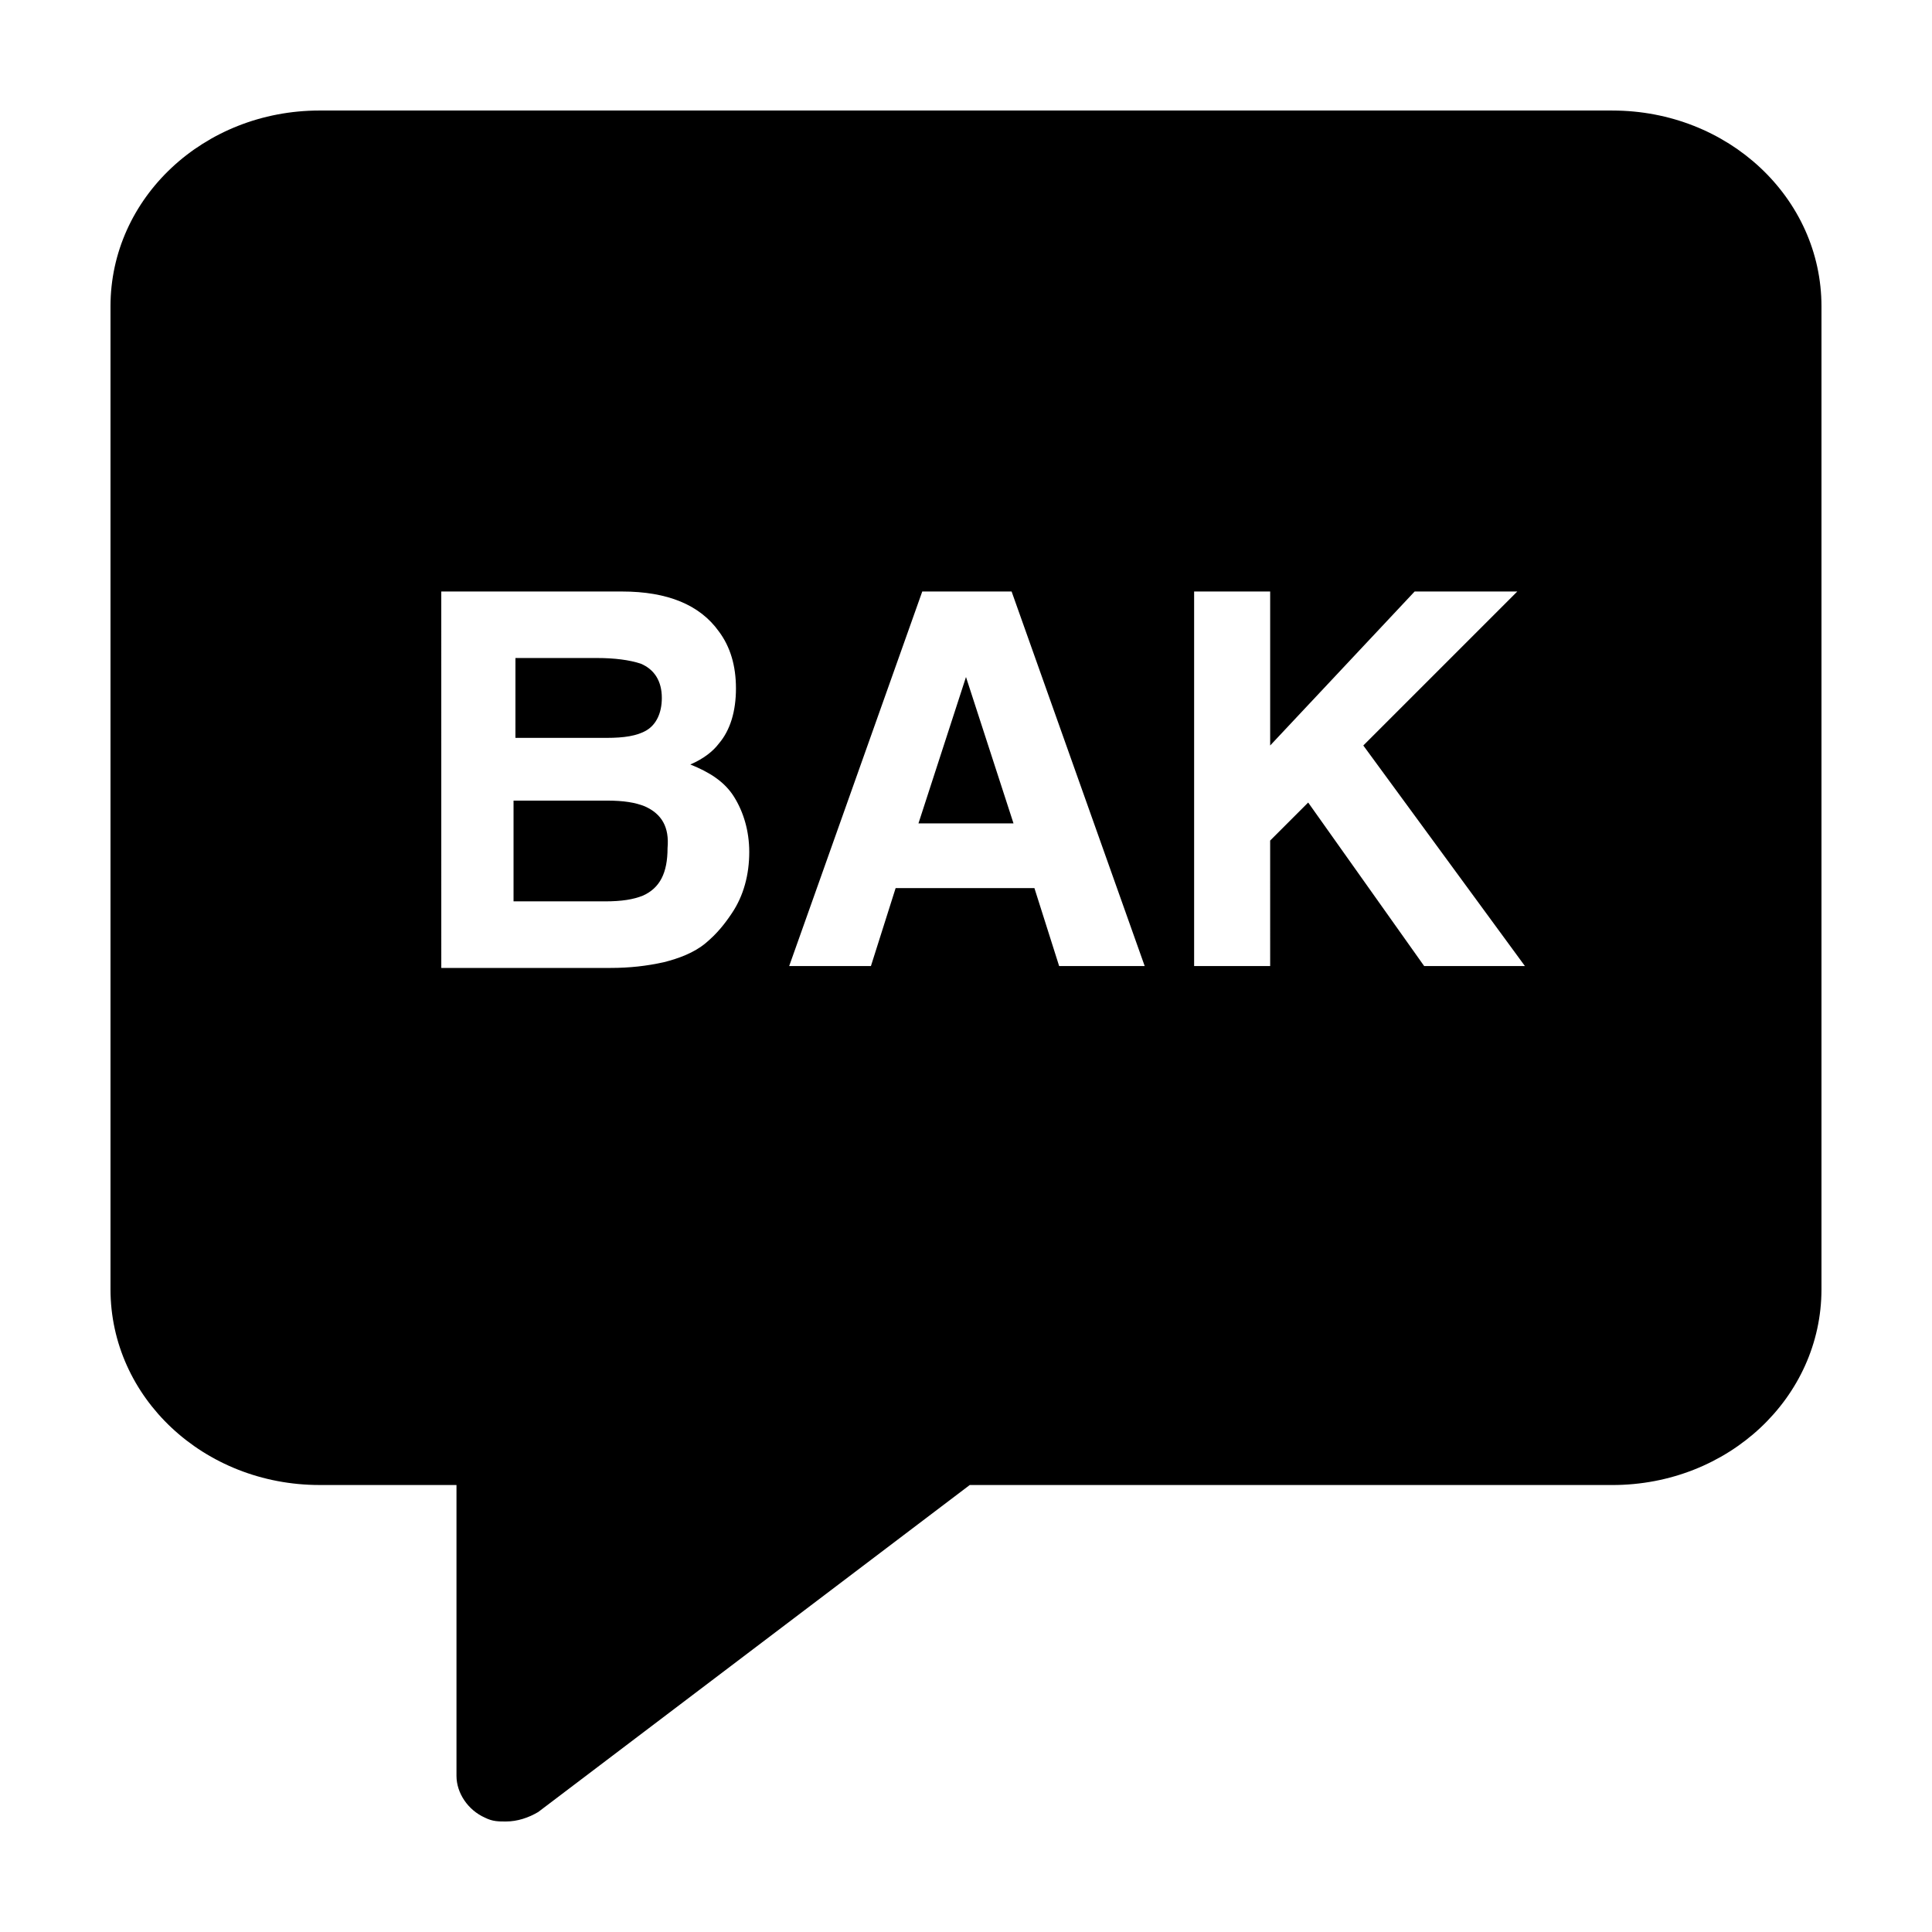 <?xml version="1.0" encoding="UTF-8"?>
<!-- Uploaded to: ICON Repo, www.svgrepo.com, Generator: ICON Repo Mixer Tools -->
<svg fill="#000000" width="800px" height="800px" version="1.1" viewBox="144 144 512 512" xmlns="http://www.w3.org/2000/svg">
 <g>
  <path d="m314.86 357.68c-2.519-1.008-5.543-1.512-10.078-1.512h-24.688v26.703h24.184c4.535 0 7.559-0.504 10.078-1.512 4.535-2.016 6.551-6.047 6.551-12.594 0.5-5.547-1.512-9.07-6.047-11.086z"/>
  <path d="m315.36 337.53c2.519-1.512 4.031-4.535 4.031-8.566 0-4.535-2.016-7.559-5.543-9.07-3.023-1.008-7.055-1.512-11.586-1.512h-21.664l-0.004 21.164h24.184c4.535 0 8.062-0.504 10.582-2.016z"/>
  <path d="m387.4 362.21h25.191l-12.594-38.793z"/>
  <path d="m571.29 173.29h-342.59c-30.73 0-55.418 23.176-55.418 51.891v260.47c0 28.719 24.688 51.891 55.418 51.891h36.273v77.082c0 4.535 3.023 9.07 7.559 11.082 2.016 1.008 3.527 1.008 5.543 1.008 3.023 0 6.047-1.008 8.566-2.519l114.36-86.656 170.29 0.008c30.73 0 55.418-23.176 55.418-51.891v-260.47c0-28.715-24.684-51.891-55.418-51.891zm-233.26 212.61c-2.016 3.023-4.031 5.543-7.055 8.062-3.023 2.519-7.055 4.031-11.082 5.039-4.535 1.008-9.07 1.512-14.105 1.512h-44.84l-0.004-99.758h47.863c12.09 0 20.656 3.527 25.695 10.578 3.023 4.031 4.535 9.07 4.535 15.113 0 6.047-1.512 11.082-4.535 14.609-1.512 2.016-4.031 4.031-7.559 5.543 5.039 2.016 9.07 4.535 11.586 8.566 2.519 4.031 4.031 9.07 4.031 14.609 0 6.051-1.508 11.594-4.531 16.125zm86.652 14.109-6.551-20.656h-36.777l-6.547 20.656h-21.664l35.266-99.25h23.68l35.266 99.25zm96.734 0-30.734-43.328-10.078 10.078 0.004 33.25h-20.152v-99.254h20.152v40.809l38.289-40.809h27.203l-40.809 40.809 42.824 58.445z"/>
 </g>
</svg>
